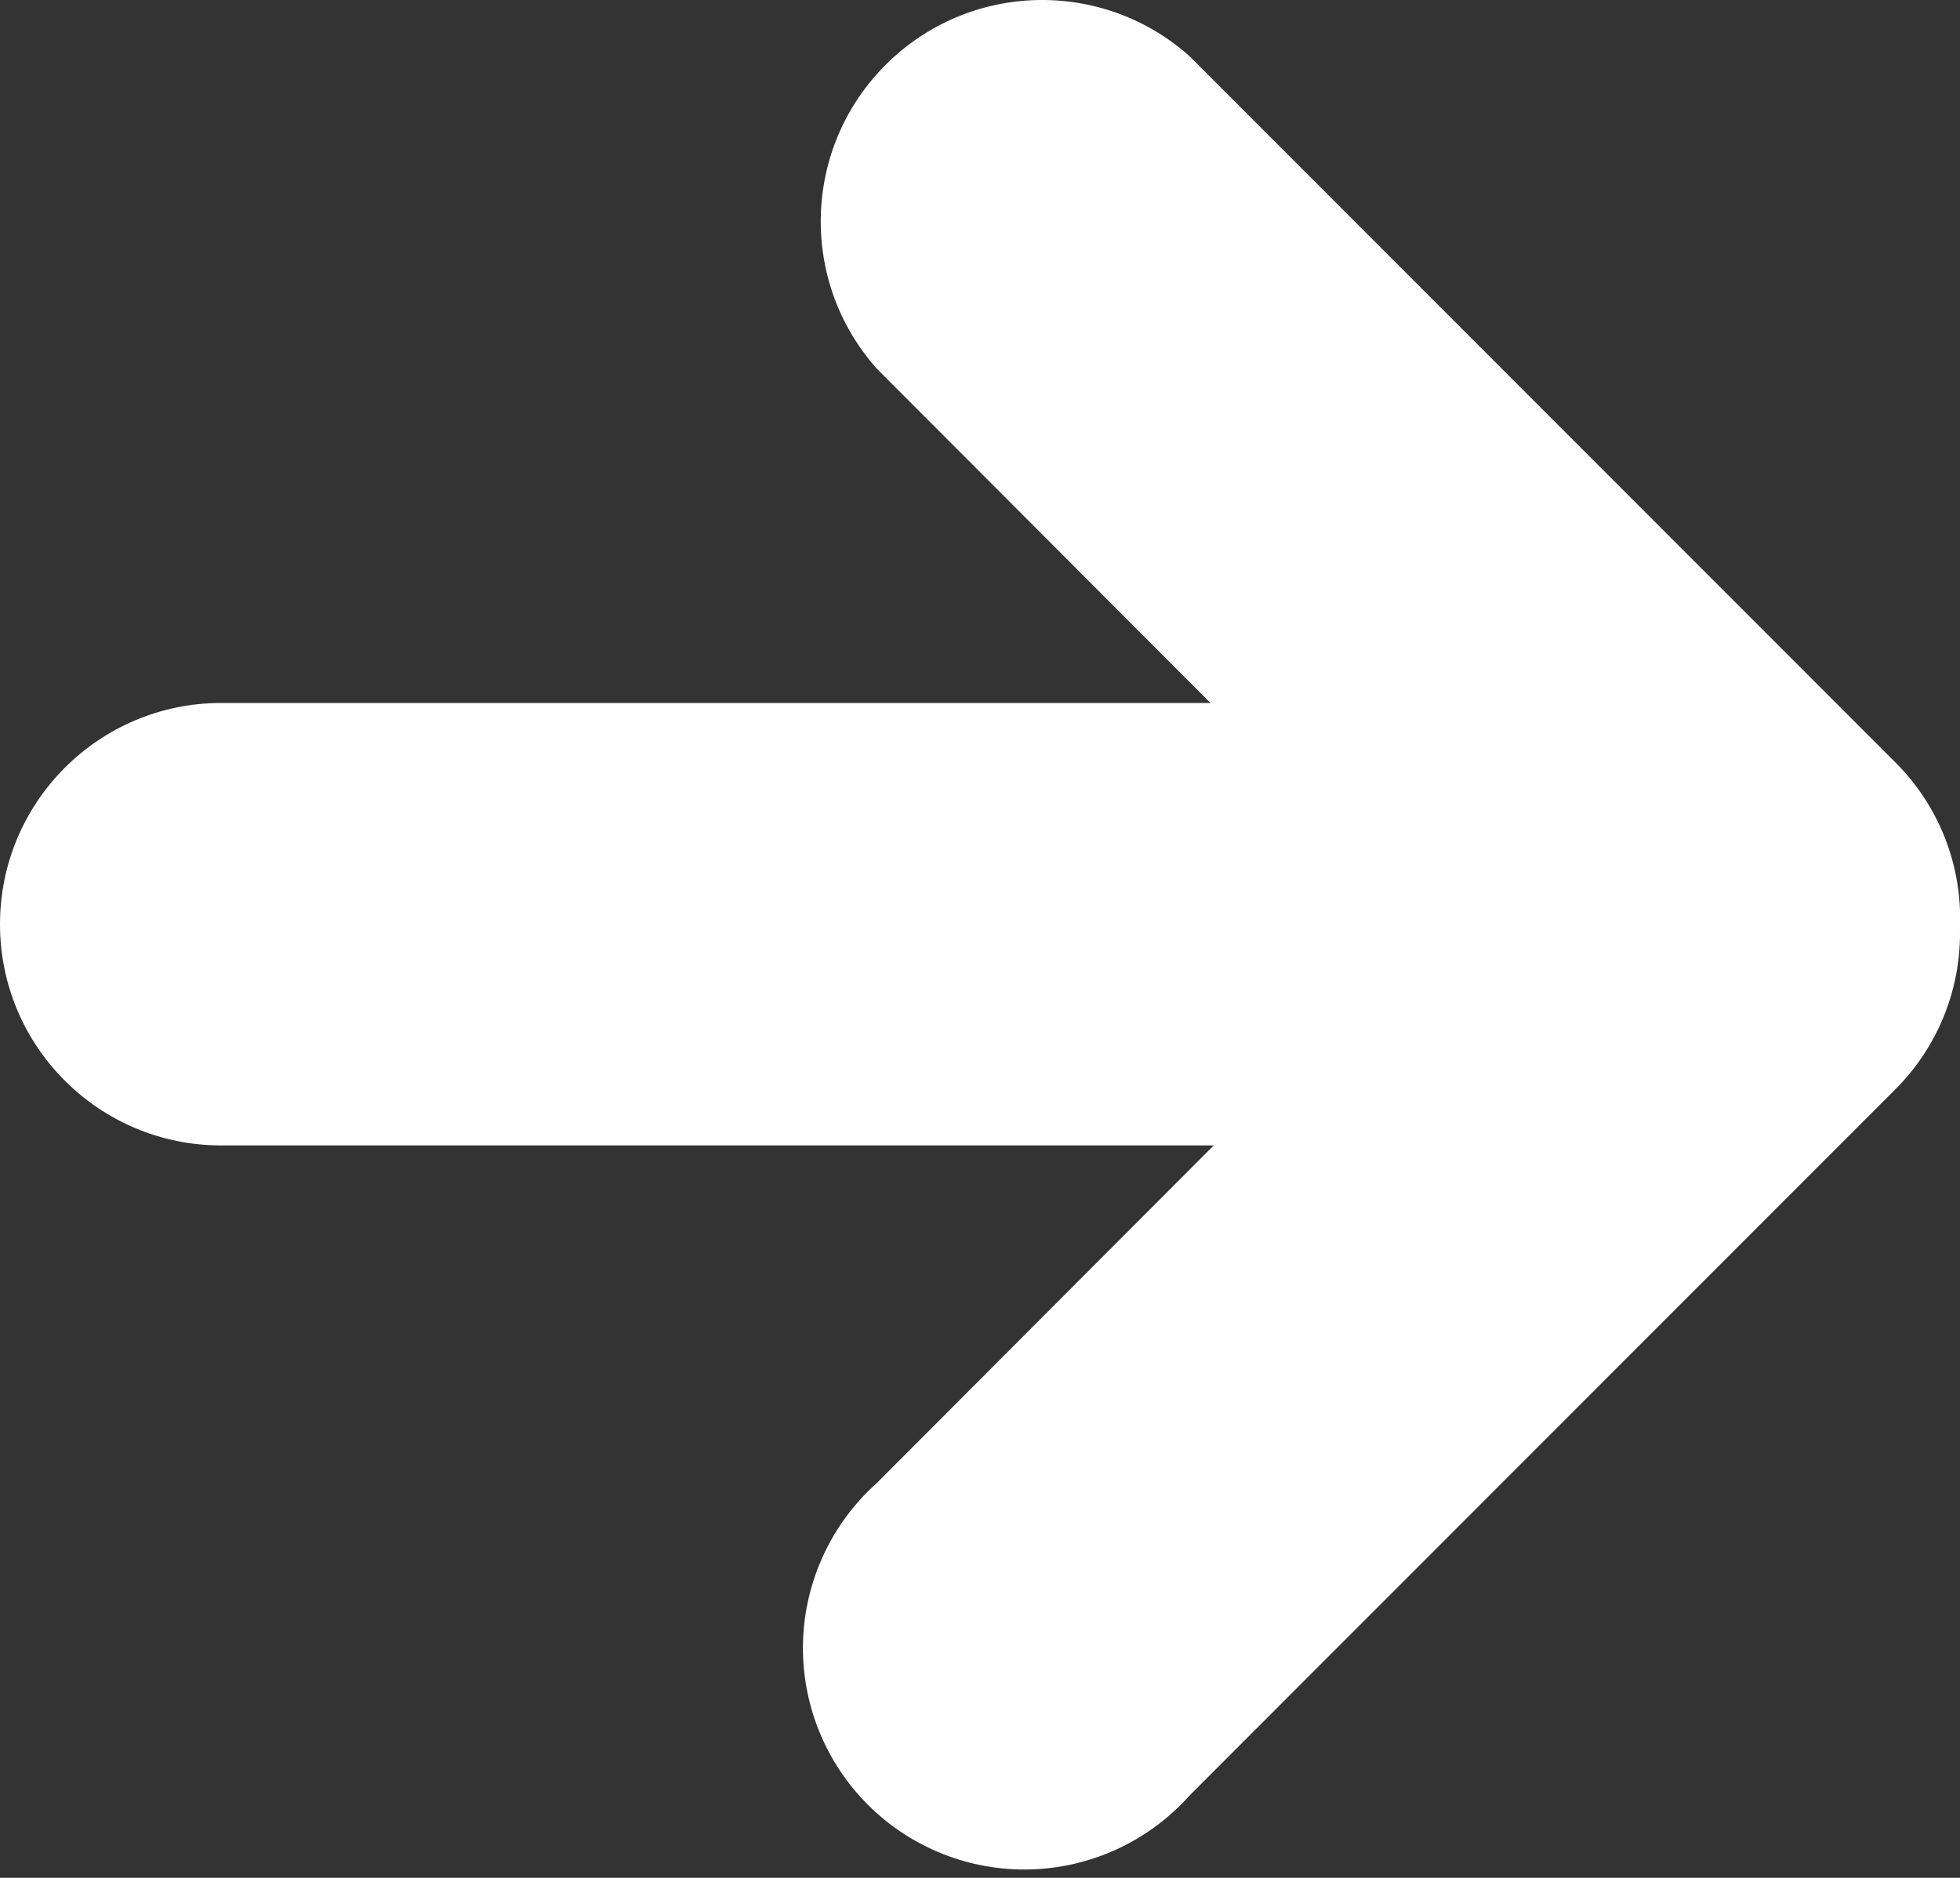 <svg xmlns="http://www.w3.org/2000/svg" xmlns:xlink="http://www.w3.org/1999/xlink" width="95px" height="91px" viewBox="0 0 95 91"><rect x="0" y="0" width="95" height="91" fill="#333333" stroke="none"/><title>Path</title><g id="Home" stroke="none" stroke-width="1" fill="none" fill-rule="evenodd"><g id="np_arrow_3134106_000000" fill="#FFFFFF" fill-rule="nonzero"><path d="M91.859,36.938 L57.66,2.727 C53.417,-1.062 46.953,-0.882 42.93,3.138 C38.902,7.157 38.715,13.622 42.5,17.868 L58.672,34.067 L10.719,34.067 C4.801,34.067 1.77635684e-15,38.867 1.77635684e-15,44.79 C1.77635684e-15,50.708 4.801,55.509 10.719,55.509 L58.828,55.509 L42.5,71.868 C40.301,73.832 39.004,76.621 38.922,79.571 C38.84,82.52 39.98,85.375 42.066,87.461 C44.156,89.547 47.012,90.68 49.961,90.594 C52.91,90.508 55.695,89.211 57.66,87.008 L91.859,52.797 C93.875,50.789 95.004,48.063 95,45.219 L95,44.867 C95.101,41.903 93.965,39.028 91.859,36.938 L91.859,36.938 Z" id="Path"></path></g></g></svg>